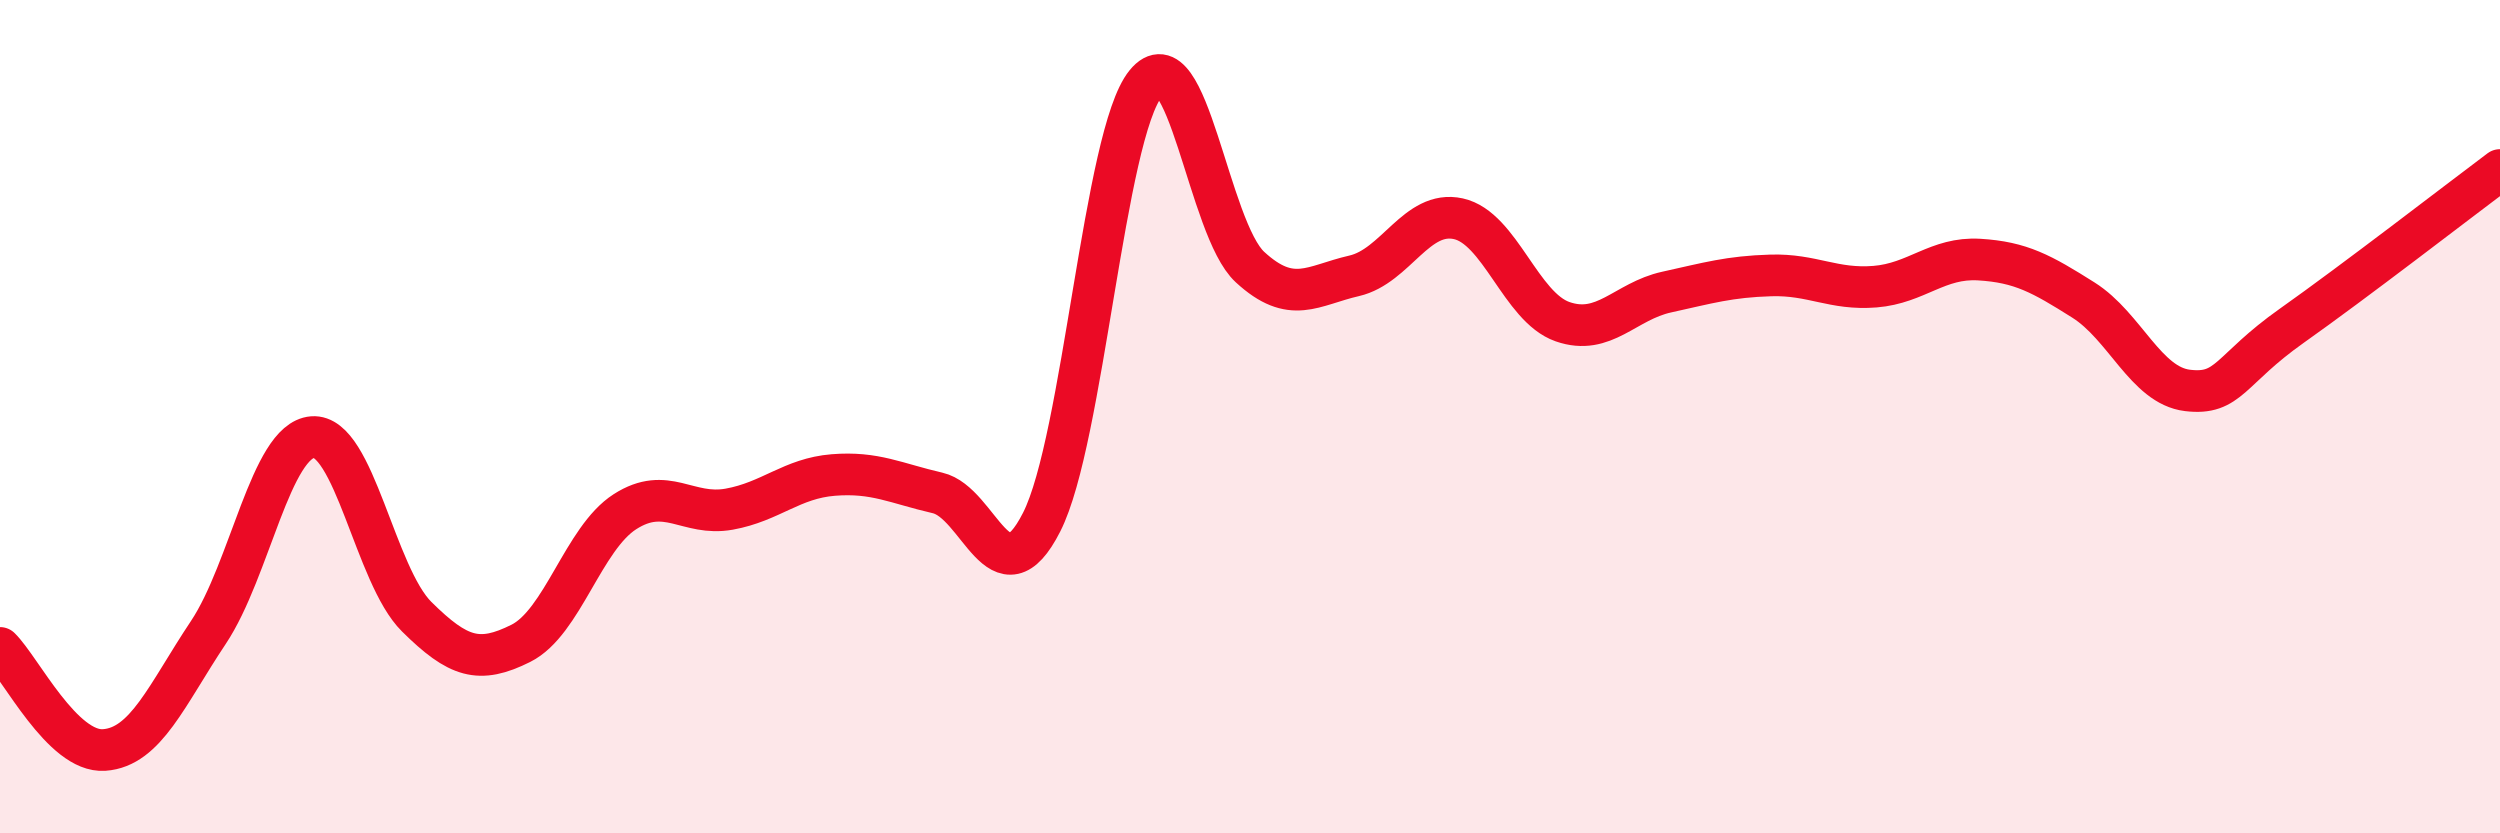 
    <svg width="60" height="20" viewBox="0 0 60 20" xmlns="http://www.w3.org/2000/svg">
      <path
        d="M 0,15.55 C 0.5,16.04 1.5,18.07 2.5,18 C 3.5,17.93 4,16.68 5,15.18 C 6,13.68 6.5,10.57 7.5,10.49 C 8.5,10.41 9,13.81 10,14.8 C 11,15.79 11.5,15.94 12.5,15.44 C 13.5,14.94 14,12.92 15,12.28 C 16,11.64 16.5,12.4 17.5,12.22 C 18.5,12.04 19,11.48 20,11.4 C 21,11.32 21.5,11.6 22.5,11.83 C 23.5,12.06 24,14.5 25,12.53 C 26,10.56 26.5,3.22 27.5,2 C 28.5,0.78 29,5.49 30,6.41 C 31,7.33 31.5,6.85 32.5,6.62 C 33.5,6.39 34,5.03 35,5.25 C 36,5.47 36.5,7.37 37.5,7.72 C 38.5,8.07 39,7.23 40,7.01 C 41,6.79 41.5,6.64 42.5,6.61 C 43.5,6.58 44,6.96 45,6.88 C 46,6.8 46.5,6.17 47.5,6.23 C 48.5,6.29 49,6.57 50,7.2 C 51,7.83 51.5,9.25 52.5,9.37 C 53.5,9.49 53.5,8.88 55,7.82 C 56.5,6.76 59,4.83 60,4.08L60 20L0 20Z"
        fill="#EB0A25"
        opacity="0.1"
        stroke-linecap="round"
        stroke-linejoin="round"
      />
      <path
        d="M 0,15.55 C 0.5,16.04 1.5,18.07 2.5,18 C 3.5,17.93 4,16.68 5,15.18 C 6,13.68 6.5,10.57 7.5,10.49 C 8.5,10.41 9,13.81 10,14.8 C 11,15.79 11.5,15.94 12.5,15.44 C 13.5,14.94 14,12.92 15,12.28 C 16,11.64 16.5,12.4 17.5,12.22 C 18.5,12.04 19,11.48 20,11.4 C 21,11.32 21.5,11.6 22.5,11.83 C 23.5,12.06 24,14.5 25,12.53 C 26,10.56 26.5,3.22 27.5,2 C 28.5,0.78 29,5.49 30,6.41 C 31,7.33 31.5,6.85 32.5,6.62 C 33.5,6.39 34,5.03 35,5.25 C 36,5.47 36.5,7.37 37.5,7.72 C 38.5,8.07 39,7.23 40,7.01 C 41,6.79 41.5,6.64 42.5,6.61 C 43.5,6.58 44,6.96 45,6.88 C 46,6.8 46.5,6.17 47.5,6.23 C 48.5,6.29 49,6.57 50,7.2 C 51,7.83 51.5,9.25 52.5,9.37 C 53.5,9.49 53.5,8.88 55,7.82 C 56.5,6.76 59,4.83 60,4.08"
        stroke="#EB0A25"
        stroke-width="1"
        fill="none"
        stroke-linecap="round"
        stroke-linejoin="round"
      />
    </svg>
  